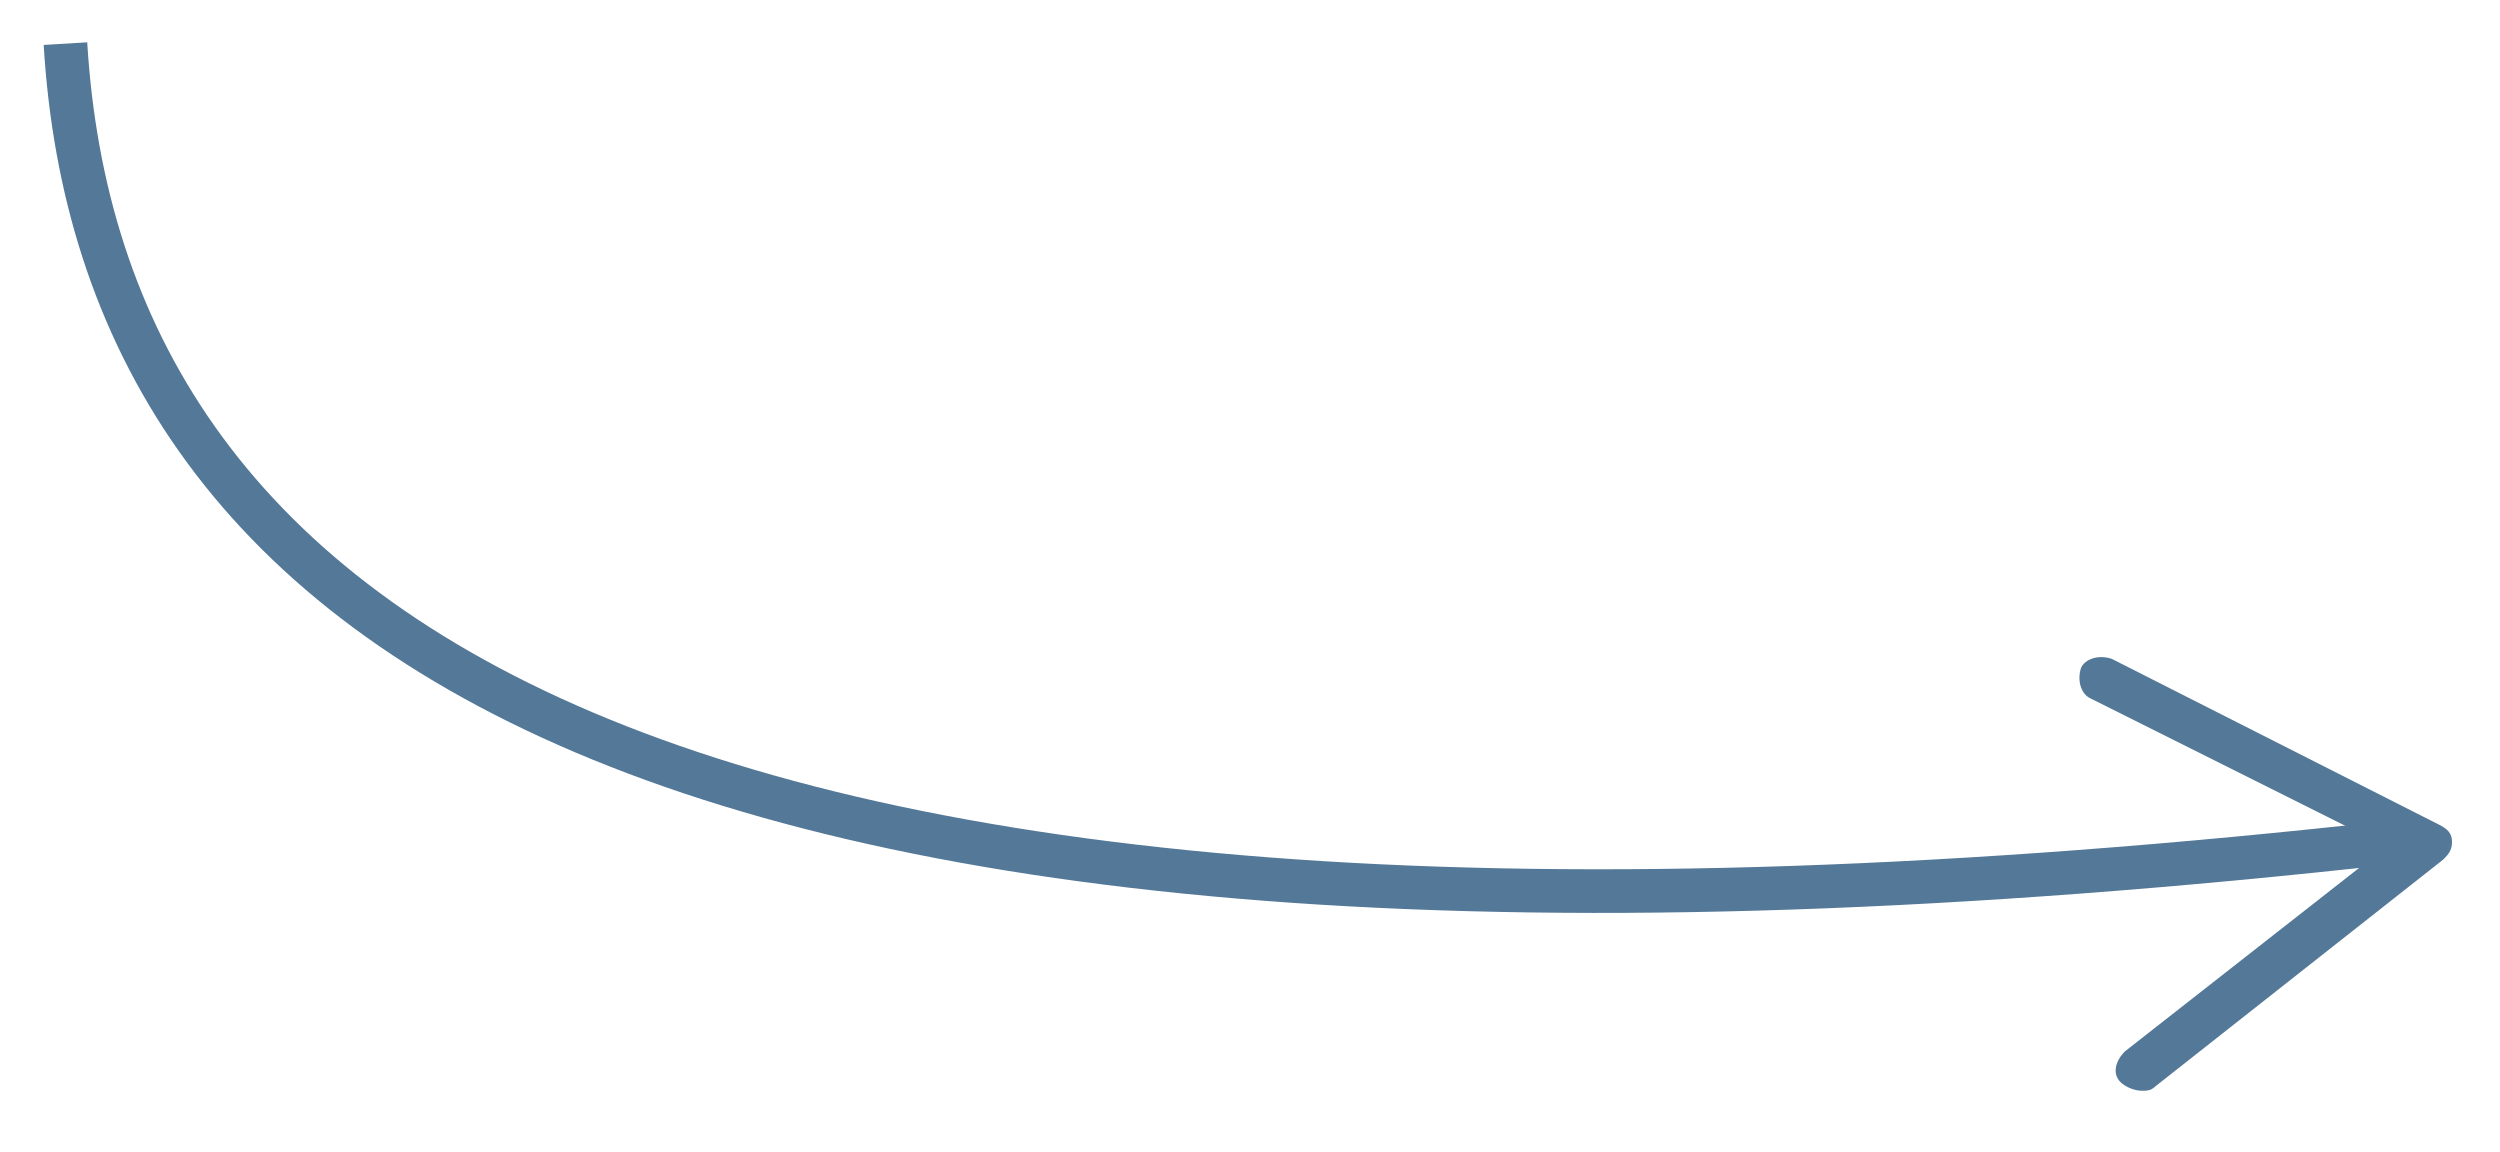 <?xml version="1.0" encoding="utf-8"?>
<!-- Generator: Adobe Illustrator 26.3.1, SVG Export Plug-In . SVG Version: 6.00 Build 0)  -->
<svg version="1.1" id="Layer_1" xmlns="http://www.w3.org/2000/svg" xmlns:xlink="http://www.w3.org/1999/xlink" x="0px" y="0px"
	 viewBox="0 0 57.3 26.4" style="enable-background:new 0 0 57.3 26.4;" xml:space="preserve">
<style type="text/css">
	.st0{fill:none;stroke:#537898;stroke-miterlimit:10;}
	.st1{fill:#537898;}
</style>
<g>
	<g>
		<path class="st0" d="M1.5,1c0.8,13.2,13.1,22.8,53.4,18.3"/>
		<g>
			<path class="st1" d="M48.6,24.8c-0.2-0.2-0.1-0.5,0.1-0.7l6-4.7l-6.8-3.4c-0.2-0.1-0.3-0.4-0.2-0.7c0.1-0.2,0.4-0.3,0.7-0.2
				l7.5,3.8c0.2,0.1,0.3,0.2,0.3,0.4c0,0.2-0.1,0.3-0.2,0.4l-6.6,5.2c-0.1,0.1-0.2,0.1-0.3,0.1C48.9,25,48.7,24.9,48.6,24.8z"/>
		</g>
	</g>
</g>
</svg>
